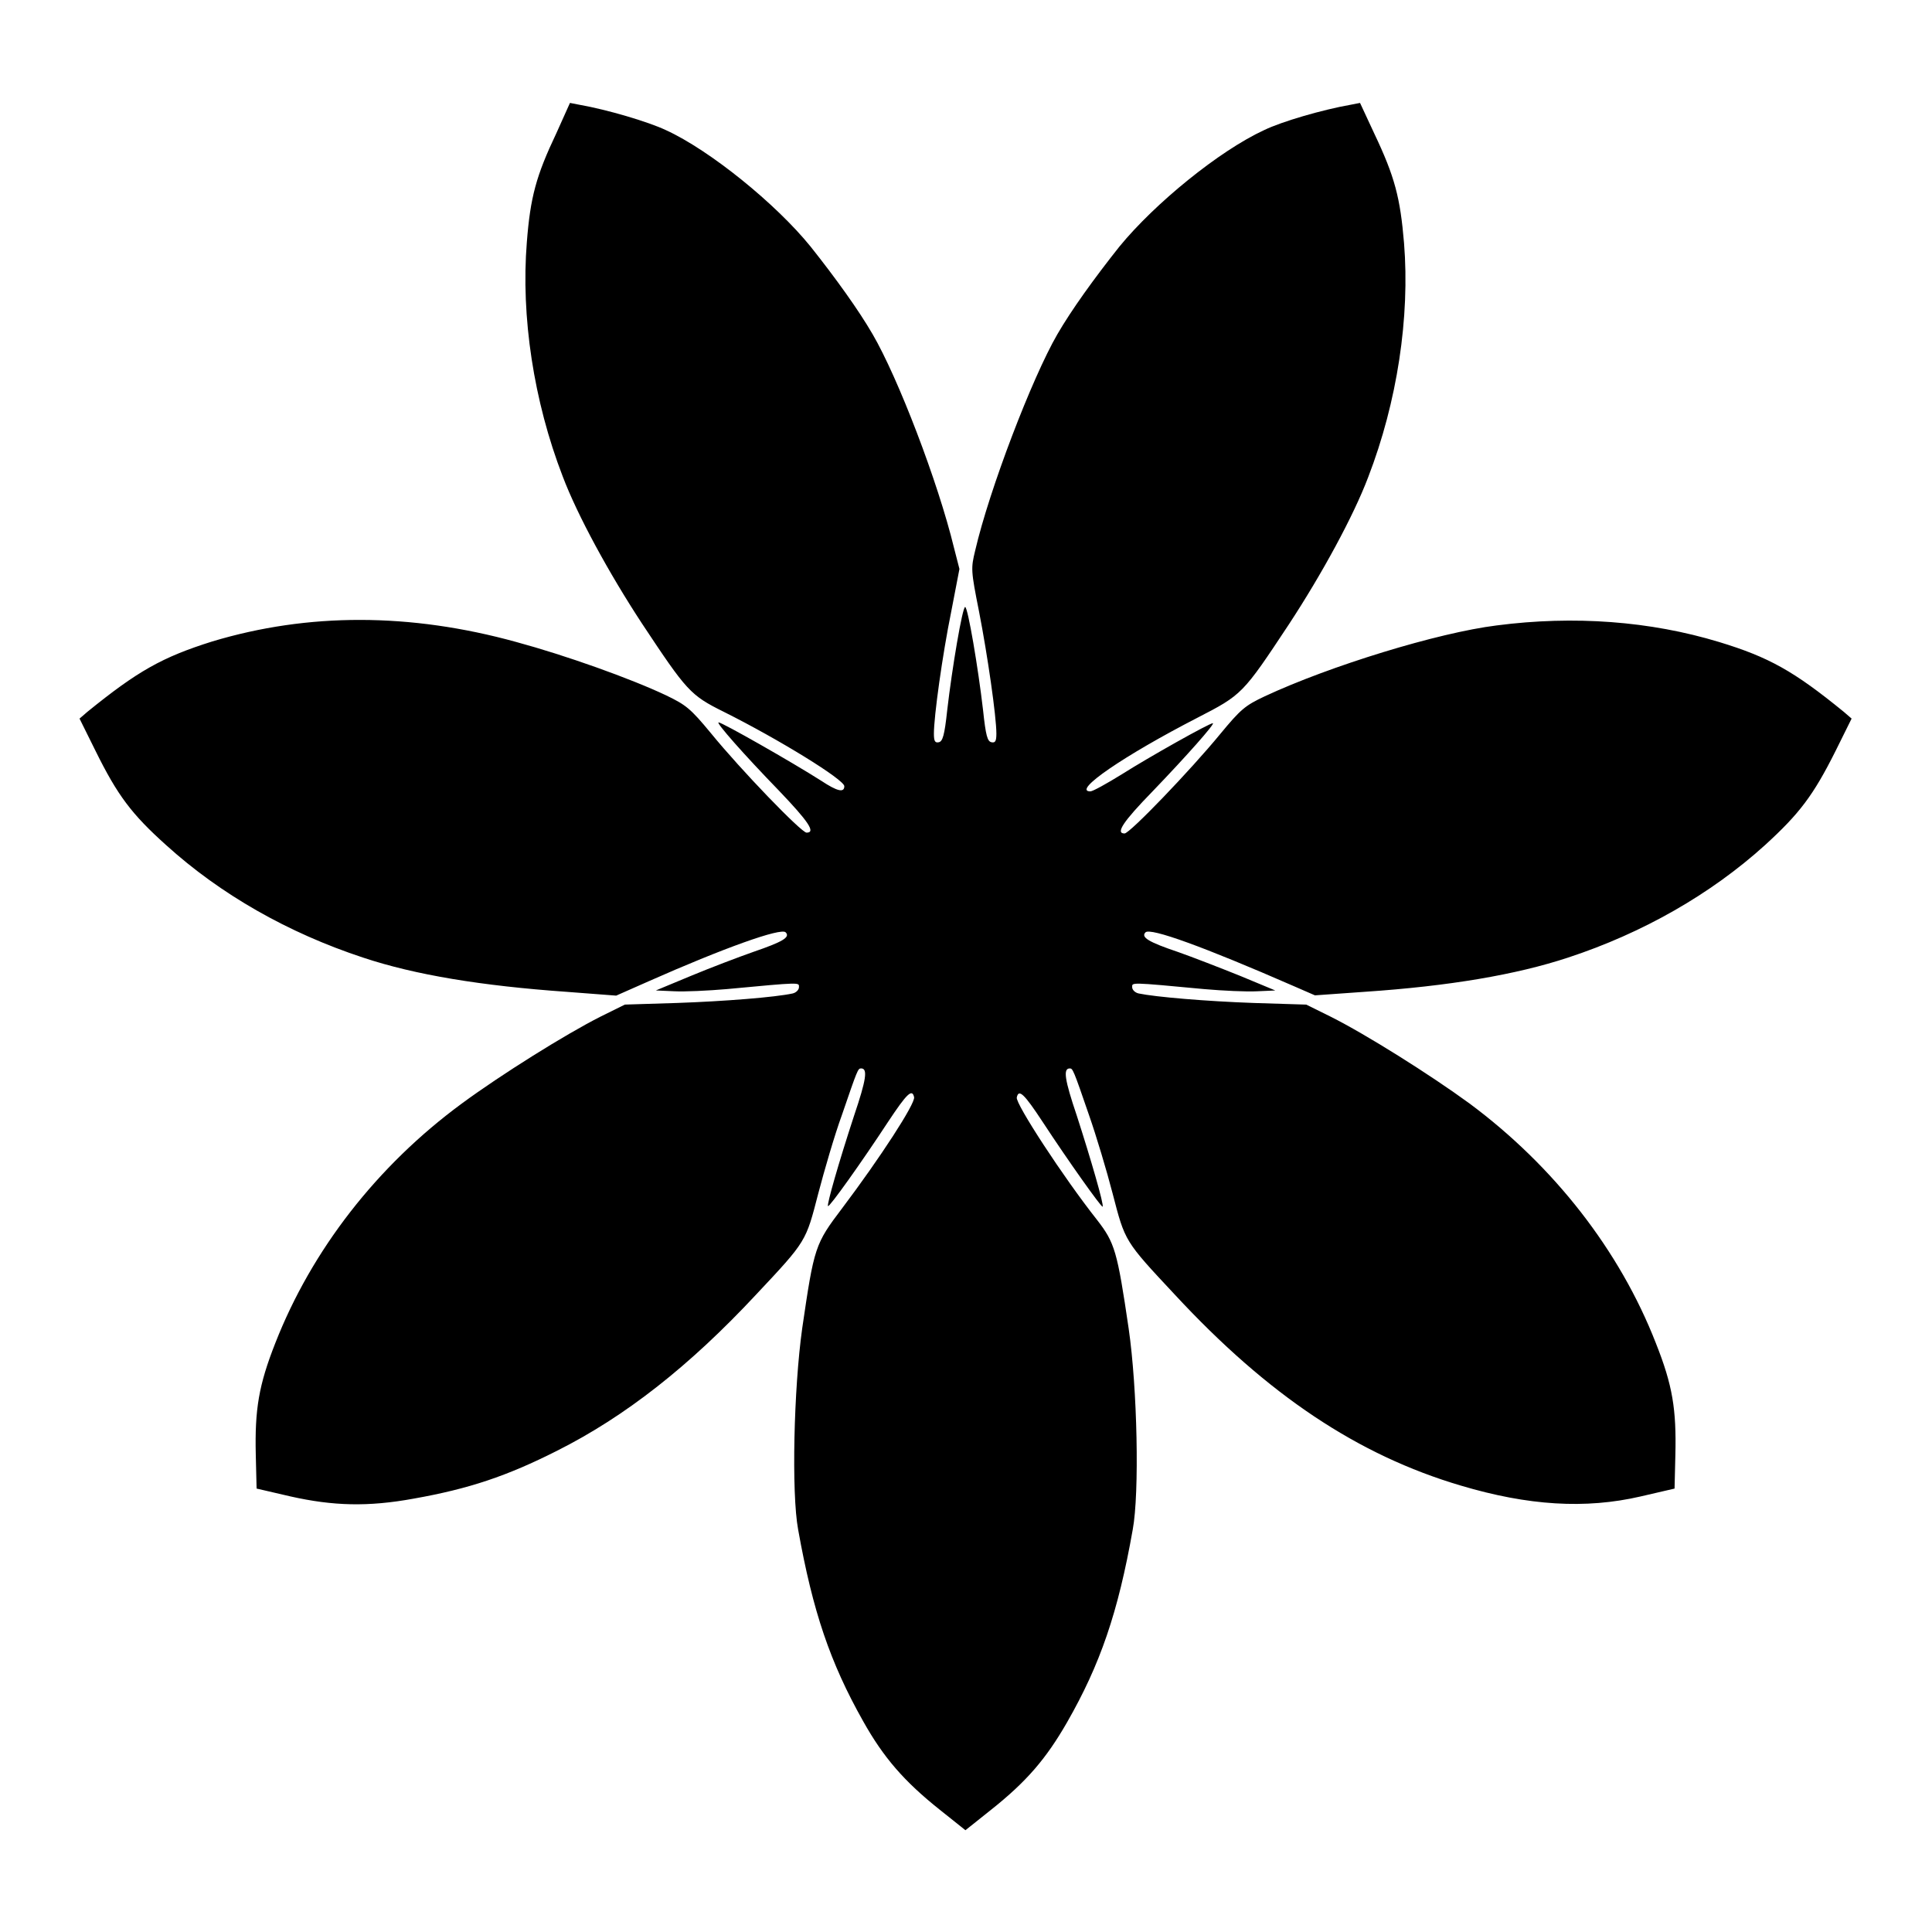 <?xml version="1.0" encoding="UTF-8"?>
<!-- Uploaded to: ICON Repo, www.svgrepo.com, Generator: ICON Repo Mixer Tools -->
<svg fill="#000000" width="800px" height="800px" version="1.1" viewBox="144 144 512 512" xmlns="http://www.w3.org/2000/svg">
 <path d="m291.46 179.26c-5.398 11.371-6.91 16.984-7.844 28.934-1.582 19.648 1.801 42.105 9.5 62.039 3.887 10.293 12.234 25.621 21.016 39.008 11.875 17.922 12.812 19 21.664 23.391 14.684 7.34 31.957 17.992 31.957 19.719 0 1.801-1.871 1.367-6.117-1.441-7.918-5.039-26.27-15.473-27.207-15.473-0.793 0 6.695 8.492 15.977 18.066 7.844 8.203 9.859 11.156 7.34 11.156-1.367 0-17.418-16.625-25.336-26.344-5.469-6.621-6.621-7.484-11.805-10.004-9.574-4.535-26.773-10.652-39.801-14.18-28.141-7.773-55.203-7.773-80.539-0.145-13.309 4.18-19.789 7.852-33.102 18.648l-2.086 1.801 4.246 8.566c5.828 11.805 9.574 16.77 18.715 24.973 14.465 13.098 32.316 23.246 52.18 29.797 13.82 4.606 31.453 7.484 53.906 9.07l13.172 1.008 8.637-3.816c19.648-8.707 35.051-14.25 36.273-12.957 1.297 1.297-0.793 2.519-8.566 5.184-3.887 1.367-11.301 4.176-16.48 6.332l-9.355 3.887 4.894 0.215c2.734 0.145 8.926-0.145 13.891-0.574 19.938-1.871 19.145-1.801 19.145-0.504 0 0.648-0.719 1.441-1.656 1.656-4.606 1.008-18.137 2.086-30.59 2.519l-13.891 0.434-6.406 3.168c-9.285 4.68-26.414 15.402-36.777 23.031-22.527 16.555-39.801 38.867-49.445 63.48-4.391 11.156-5.469 17.562-5.184 29.652l0.215 8.926 8.996 2.086c11.227 2.519 20.512 2.809 32.676 0.574 14.609-2.59 24.688-5.973 37.93-12.668 18.066-9.07 35.121-22.457 52.758-41.383 13.457-14.324 13.172-14.035 16.48-26.773 1.582-6.047 4.32-15.473 6.262-20.801 4.176-12.164 4.246-12.379 5.109-12.379 1.801 0 1.367 2.949-1.871 12.523-4.102 12.523-7.269 23.605-6.91 23.969 0.359 0.359 8.926-11.66 15.906-22.312 4.965-7.484 6.406-8.926 6.91-6.551 0.359 1.656-8.926 15.977-19.074 29.438-7.199 9.5-7.414 10.219-10.578 31.812-2.231 15.906-2.879 43.617-1.078 53.332 3.887 21.734 8.492 35.266 17.203 50.742 5.398 9.645 10.867 15.977 20.367 23.535l6.766 5.398 6.766-5.398c9.43-7.484 14.609-13.531 20.152-23.176 8.781-15.332 13.531-29.078 17.418-51.102 1.801-9.715 1.223-37.426-1.078-53.262-3.023-20.586-3.672-22.742-8.422-28.859-8.926-11.301-21.594-30.73-21.23-32.387 0.504-2.375 1.941-1.008 6.91 6.551 6.695 10.219 15.547 22.672 15.836 22.383 0.434-0.359-3.094-12.523-6.836-24.109-3.238-9.574-3.672-12.523-1.871-12.523 0.793 0 0.938 0.215 5.109 12.379 1.871 5.324 4.68 14.684 6.262 20.801 3.312 12.738 3.094 12.453 16.48 26.773 24.688 26.629 48.508 42.535 75.789 50.598 17.848 5.324 33.035 6.262 47.645 2.879l8.996-2.086 0.215-8.926c0.289-12.09-0.719-18.426-5.184-29.652-9.574-24.543-26.988-46.855-49.375-63.48-10.438-7.629-27.492-18.352-36.852-23.031l-6.406-3.168-13.891-0.434c-12.453-0.434-26.055-1.582-30.516-2.519-1.008-0.215-1.727-1.008-1.727-1.656 0-1.297-0.793-1.367 19.145 0.504 4.965 0.434 11.156 0.719 13.891 0.574l4.894-0.215-9.355-3.887c-5.184-2.086-12.594-4.965-16.48-6.332-7.699-2.59-9.859-3.887-8.566-5.184 1.297-1.297 15.402 3.816 39.297 14.25l5.613 2.445 13.172-0.938c22.457-1.512 40.16-4.535 53.906-9.07 19.719-6.477 37.785-16.77 52.18-29.797 9.141-8.348 12.812-13.172 18.715-24.973l4.246-8.566-2.086-1.801c-13.242-10.797-19.793-14.465-33.035-18.496-18.281-5.543-38.434-7.055-58.945-4.391-15.617 1.941-44.191 10.723-61.465 18.785-5.184 2.445-6.332 3.383-11.805 10.004-7.918 9.645-23.969 26.344-25.336 26.344-2.445 0-0.504-3.023 7.414-11.156 9.07-9.43 16.699-18.066 15.977-18.066-0.938 0-16.84 8.926-24.109 13.531-3.957 2.445-7.699 4.535-8.348 4.535-4.965 0 8.926-9.5 28.355-19.504 11.875-6.117 12.02-6.262 24.254-24.758 8.781-13.387 17.129-28.719 21.016-39.008 7.699-19.938 11.082-42.391 9.5-62.039-1.008-12.02-2.445-17.562-7.844-28.934l-3.816-8.203-2.59 0.504c-7.34 1.297-18.066 4.391-22.816 6.695-11.875 5.469-29.004 19.434-38.363 30.875-6.695 8.422-12.738 16.84-16.41 23.176-6.766 11.66-18.066 41.242-21.809 57.363-1.152 4.75-1.152 5.254 1.008 16.121 2.305 11.805 4.606 27.926 4.606 32.387 0 2.016-0.289 2.519-1.297 2.305-1.078-0.215-1.512-1.727-2.231-8.492-1.297-11.227-4.031-27.352-4.75-27.352s-3.453 16.121-4.75 27.352c-0.719 6.766-1.223 8.277-2.231 8.492-1.008 0.215-1.297-0.289-1.297-2.305 0-4.535 2.231-20.727 4.606-32.387l2.16-11.227-1.441-5.613c-4.246-17.488-14.828-45.055-21.594-56.645-3.672-6.332-9.715-14.754-16.41-23.176-9.141-11.301-26.703-25.551-38.363-30.875-4.75-2.231-15.473-5.398-22.816-6.695l-2.59-0.504z"/>
</svg>